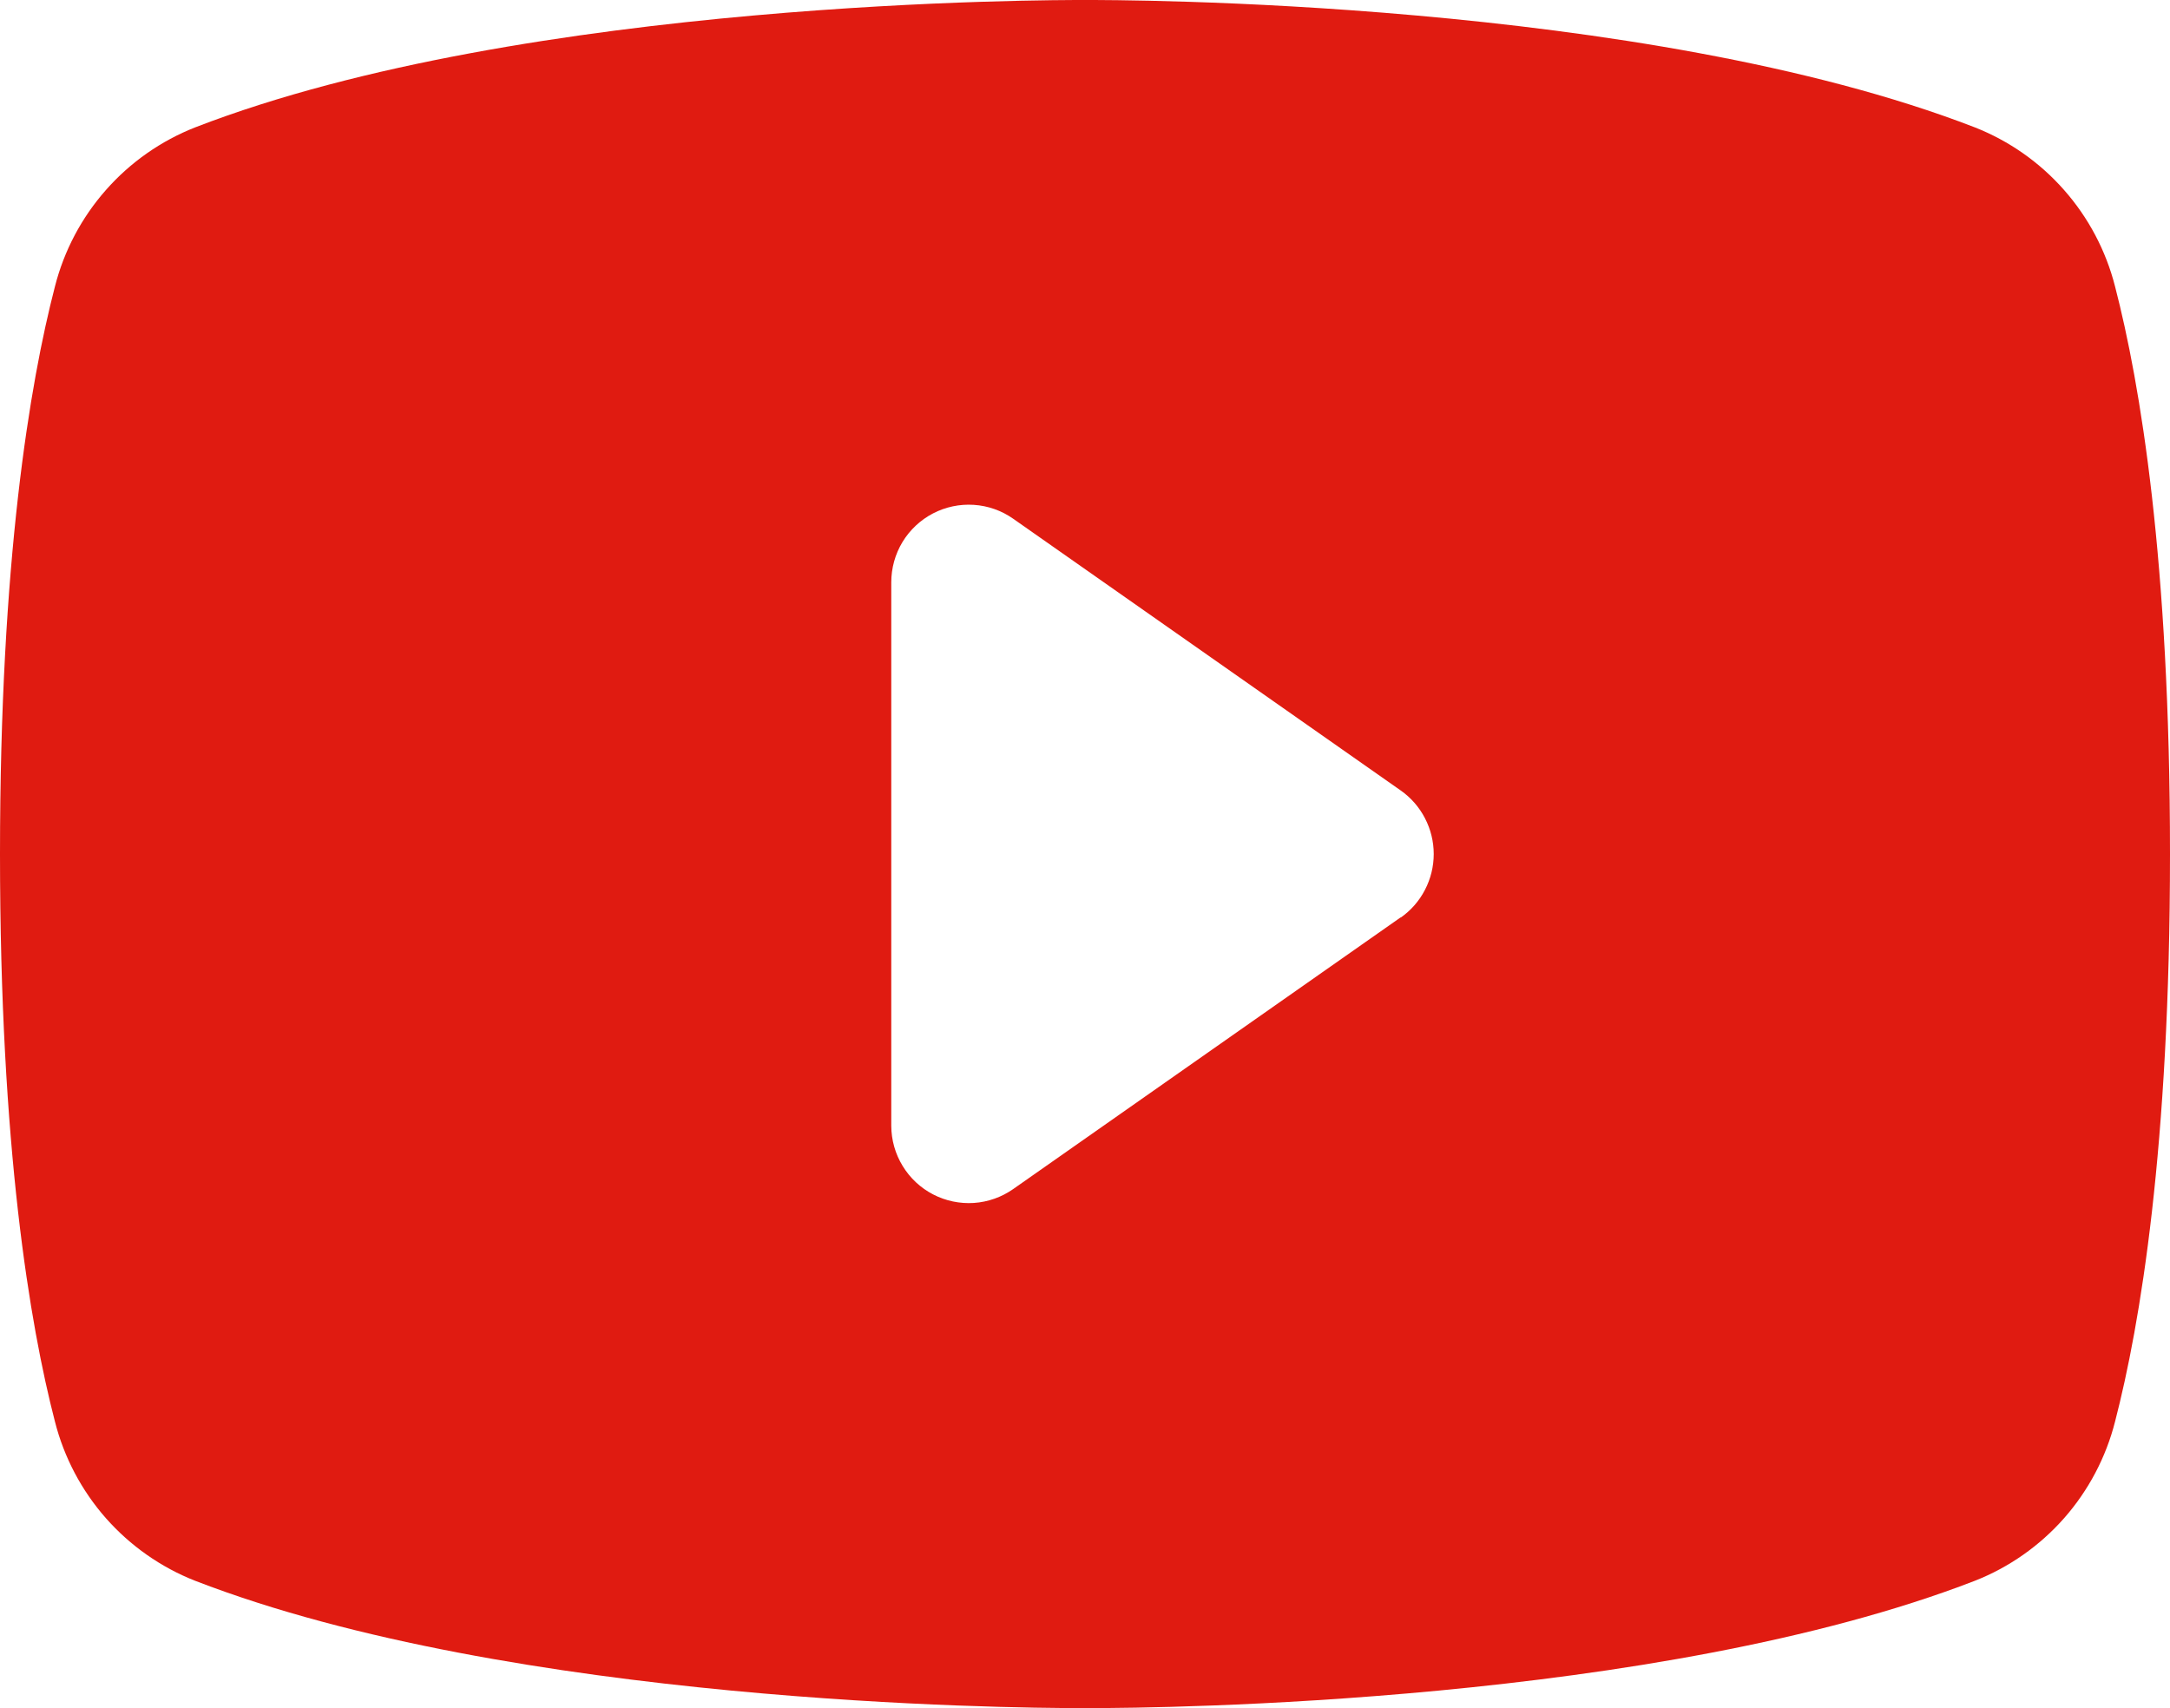 <svg width="47" height="37" viewBox="0 0 47 37" fill="none" xmlns="http://www.w3.org/2000/svg">
<path d="M45.81 6.206C45.613 5.431 45.234 4.714 44.705 4.115C44.177 3.515 43.513 3.05 42.77 2.758C35.577 -0.025 24.13 7.99688e-06 23.5 7.99688e-06C22.87 7.99688e-06 11.423 -0.025 4.23 2.758C3.487 3.05 2.823 3.515 2.295 4.115C1.766 4.714 1.387 5.431 1.19 6.206C0.646 8.304 0 12.139 0 18.5C0 24.861 0.646 28.696 1.19 30.794C1.387 31.57 1.766 32.287 2.294 32.887C2.823 33.486 3.486 33.952 4.23 34.244C11.12 36.907 21.905 37 23.361 37H23.639C25.095 37 35.886 36.907 42.77 34.244C43.514 33.952 44.177 33.486 44.706 32.887C45.234 32.287 45.613 31.57 45.81 30.794C46.354 28.692 47 24.861 47 18.5C47 12.139 46.354 8.304 45.81 6.206ZM30.338 19.871L21.945 25.757C21.694 25.933 21.4 26.037 21.094 26.058C20.788 26.078 20.482 26.014 20.21 25.873C19.938 25.732 19.71 25.519 19.55 25.256C19.39 24.994 19.305 24.694 19.304 24.386V12.614C19.304 12.306 19.388 12.004 19.547 11.741C19.707 11.478 19.935 11.264 20.207 11.122C20.48 10.98 20.786 10.916 21.092 10.936C21.399 10.956 21.694 11.06 21.945 11.237L30.338 17.123C30.559 17.278 30.739 17.484 30.863 17.724C30.988 17.964 31.053 18.23 31.053 18.5C31.053 18.77 30.988 19.036 30.863 19.276C30.739 19.516 30.559 19.722 30.338 19.877V19.871Z" fill="#E01B11"/>
</svg>
